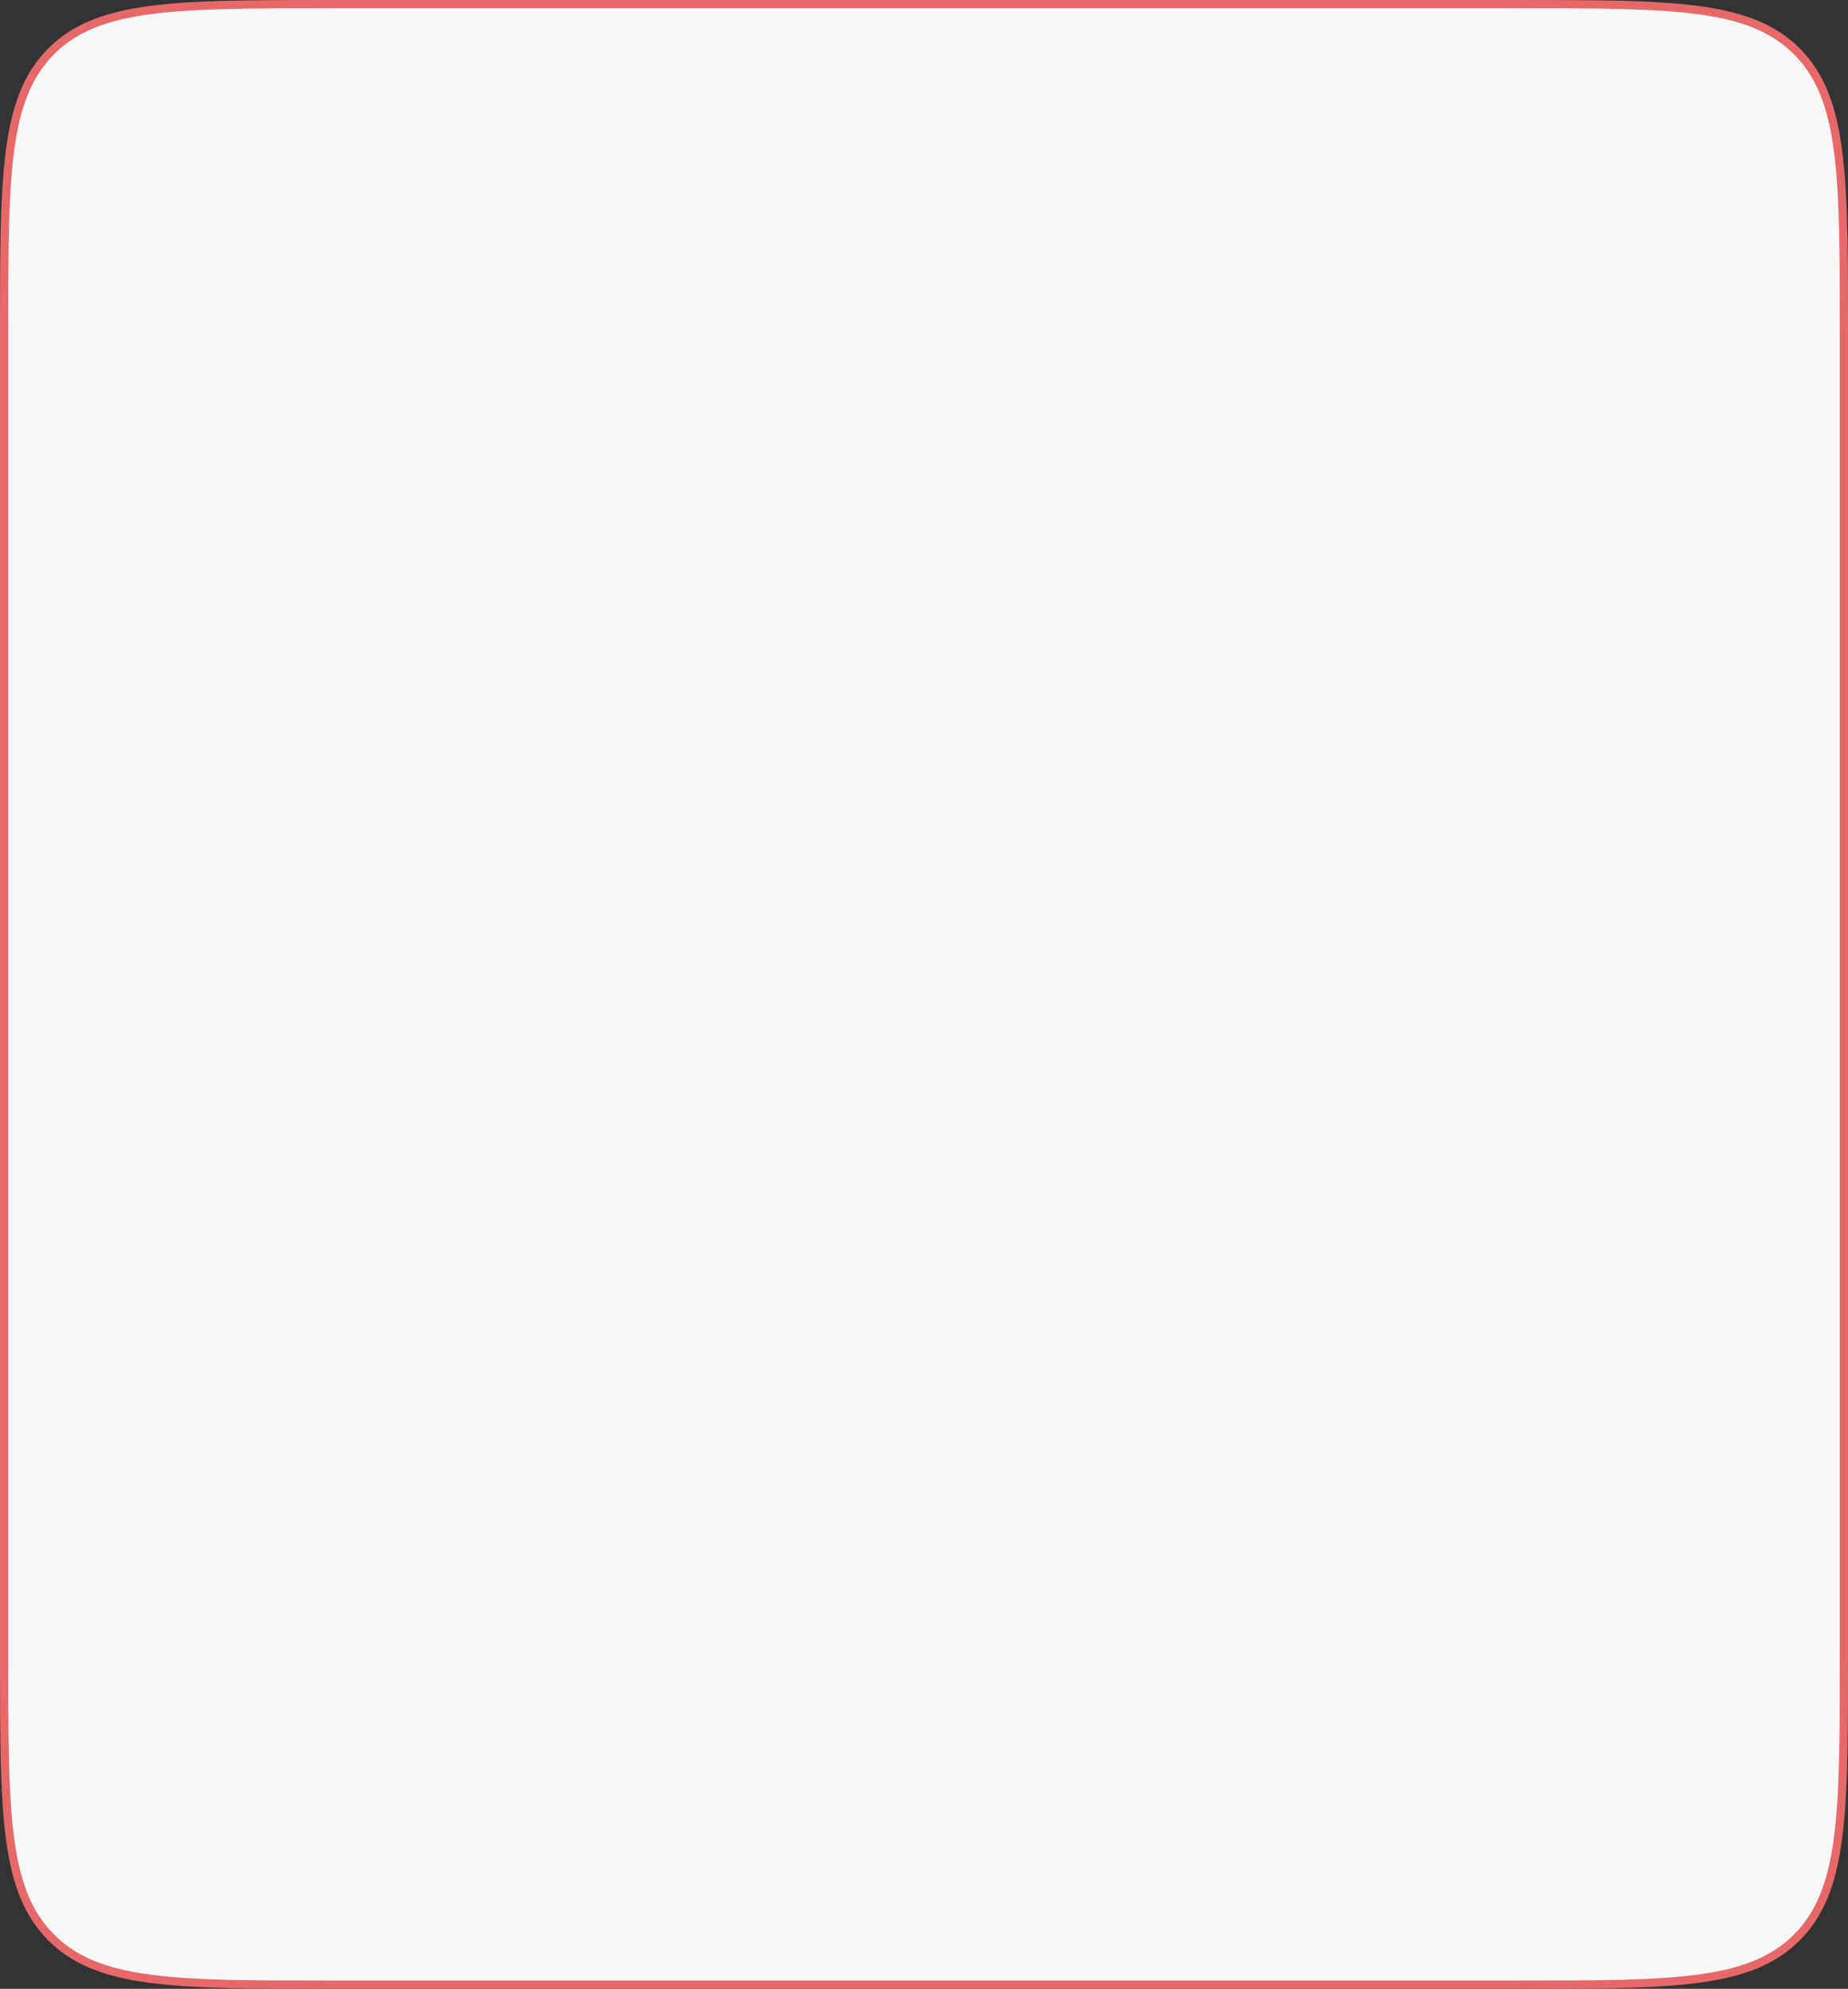 <?xml version="1.0" encoding="UTF-8"?> <svg xmlns="http://www.w3.org/2000/svg" width="224" height="241" viewBox="0 0 224 241" fill="none"><rect x="0" y="0" width="224" height="241" fill="#333333" stroke="none"/> <path d="M184 240.5L40 240.5C30.558 240.5 23.526 240.499 18.121 239.772C12.73 239.047 9.032 237.609 6.211 234.789C3.391 231.968 1.953 228.27 1.228 222.879C0.501 217.474 0.5 210.442 0.5 201L0.5 40C0.5 30.558 0.501 23.526 1.228 18.121C1.953 12.73 3.391 9.032 6.211 6.211C9.032 3.391 12.73 1.953 18.121 1.228C23.526 0.501 30.558 0.5 40 0.5L184 0.5C193.442 0.5 200.474 0.501 205.879 1.228C211.27 1.953 214.968 3.391 217.789 6.211C220.609 9.032 222.047 12.73 222.772 18.121C223.499 23.526 223.5 30.558 223.5 40L223.5 201C223.5 210.442 223.499 217.474 222.772 222.879C222.047 228.27 220.609 231.968 217.789 234.789C214.968 237.609 211.27 239.047 205.879 239.772C200.474 240.499 193.442 240.5 184 240.5Z" fill="#F8F8F8" stroke="#E76868"></path> </svg> 